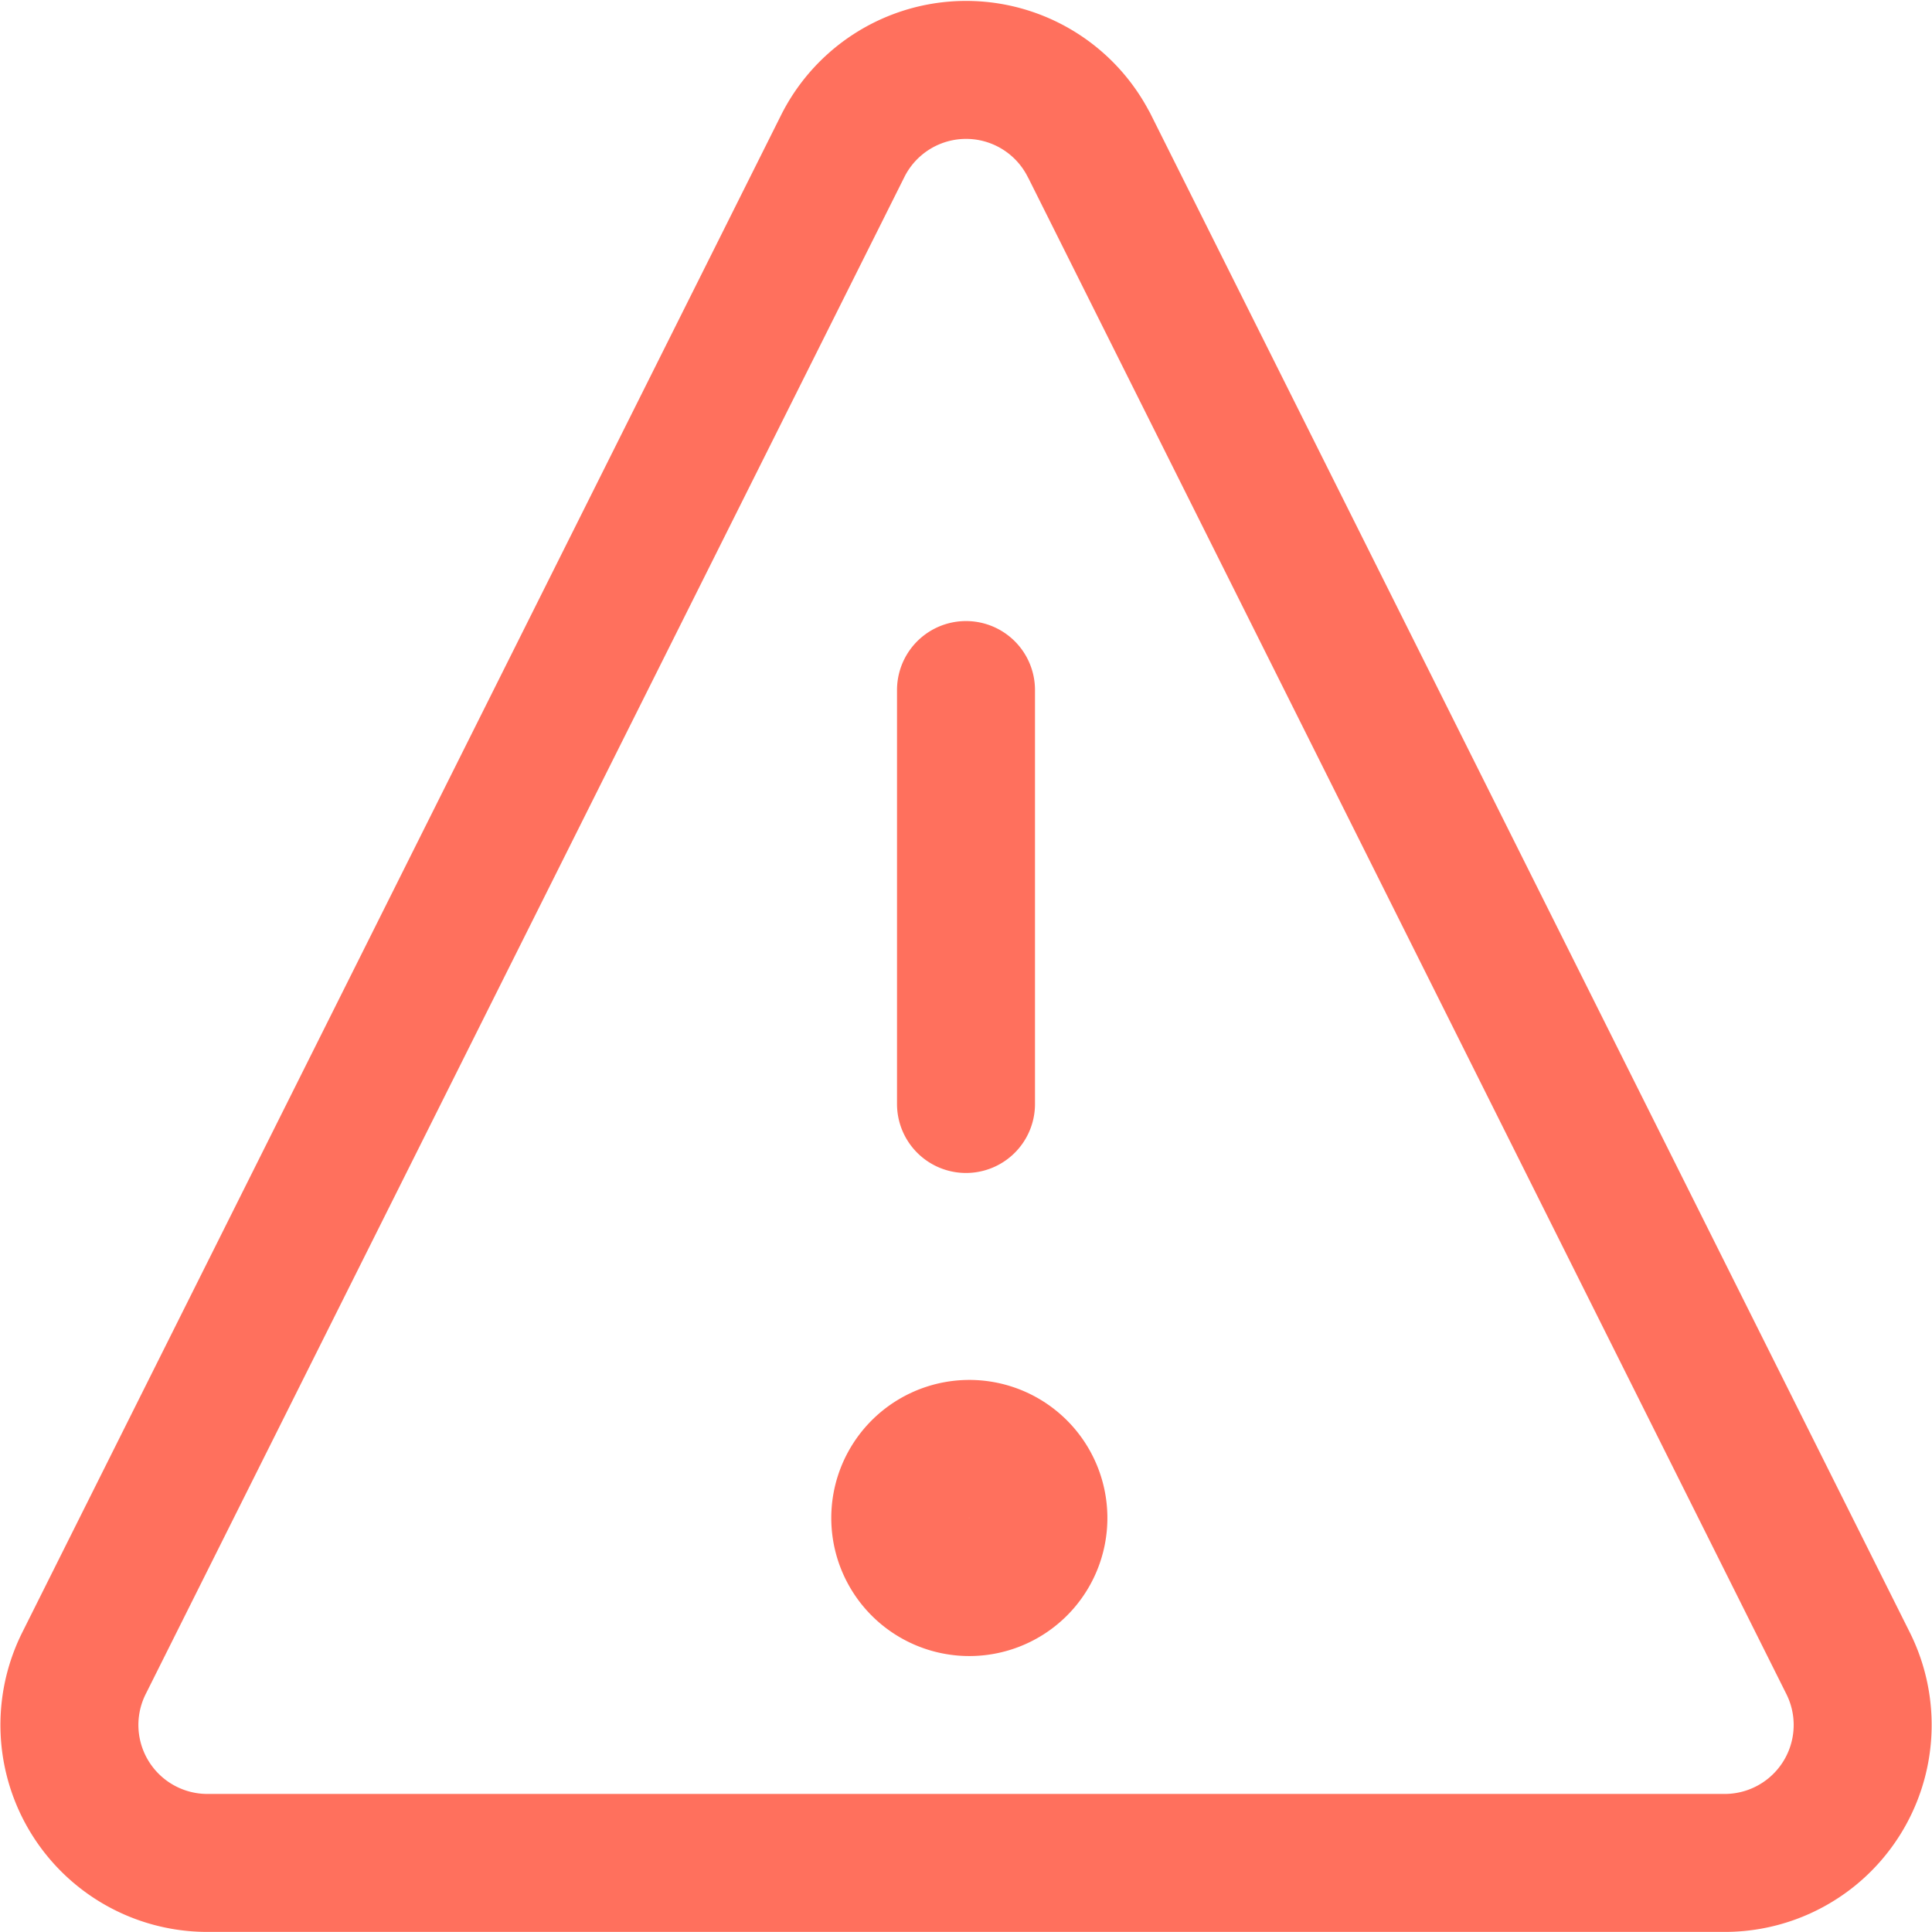 <svg width="12" height="12" fill="none" xmlns="http://www.w3.org/2000/svg"><g clip-path="url('#a')" stroke="#FF705D" stroke-width=".857" stroke-linecap="round" stroke-linejoin="round"><path d="M6 4.286v2.571m0 3A.429.429 0 1 0 6 9a.429.429 0 0 0 0 .857Z"/><path d="M6.763.9a.857.857 0 0 0-1.525 0L.523 10.328a.857.857 0 0 0 .763 1.243h9.429a.857.857 0 0 0 .763-1.242L6.763.899Z"/></g><defs><clipPath id="a"><path fill="#fff" d="M0 0h12v12H0z"/></clipPath></defs></svg>